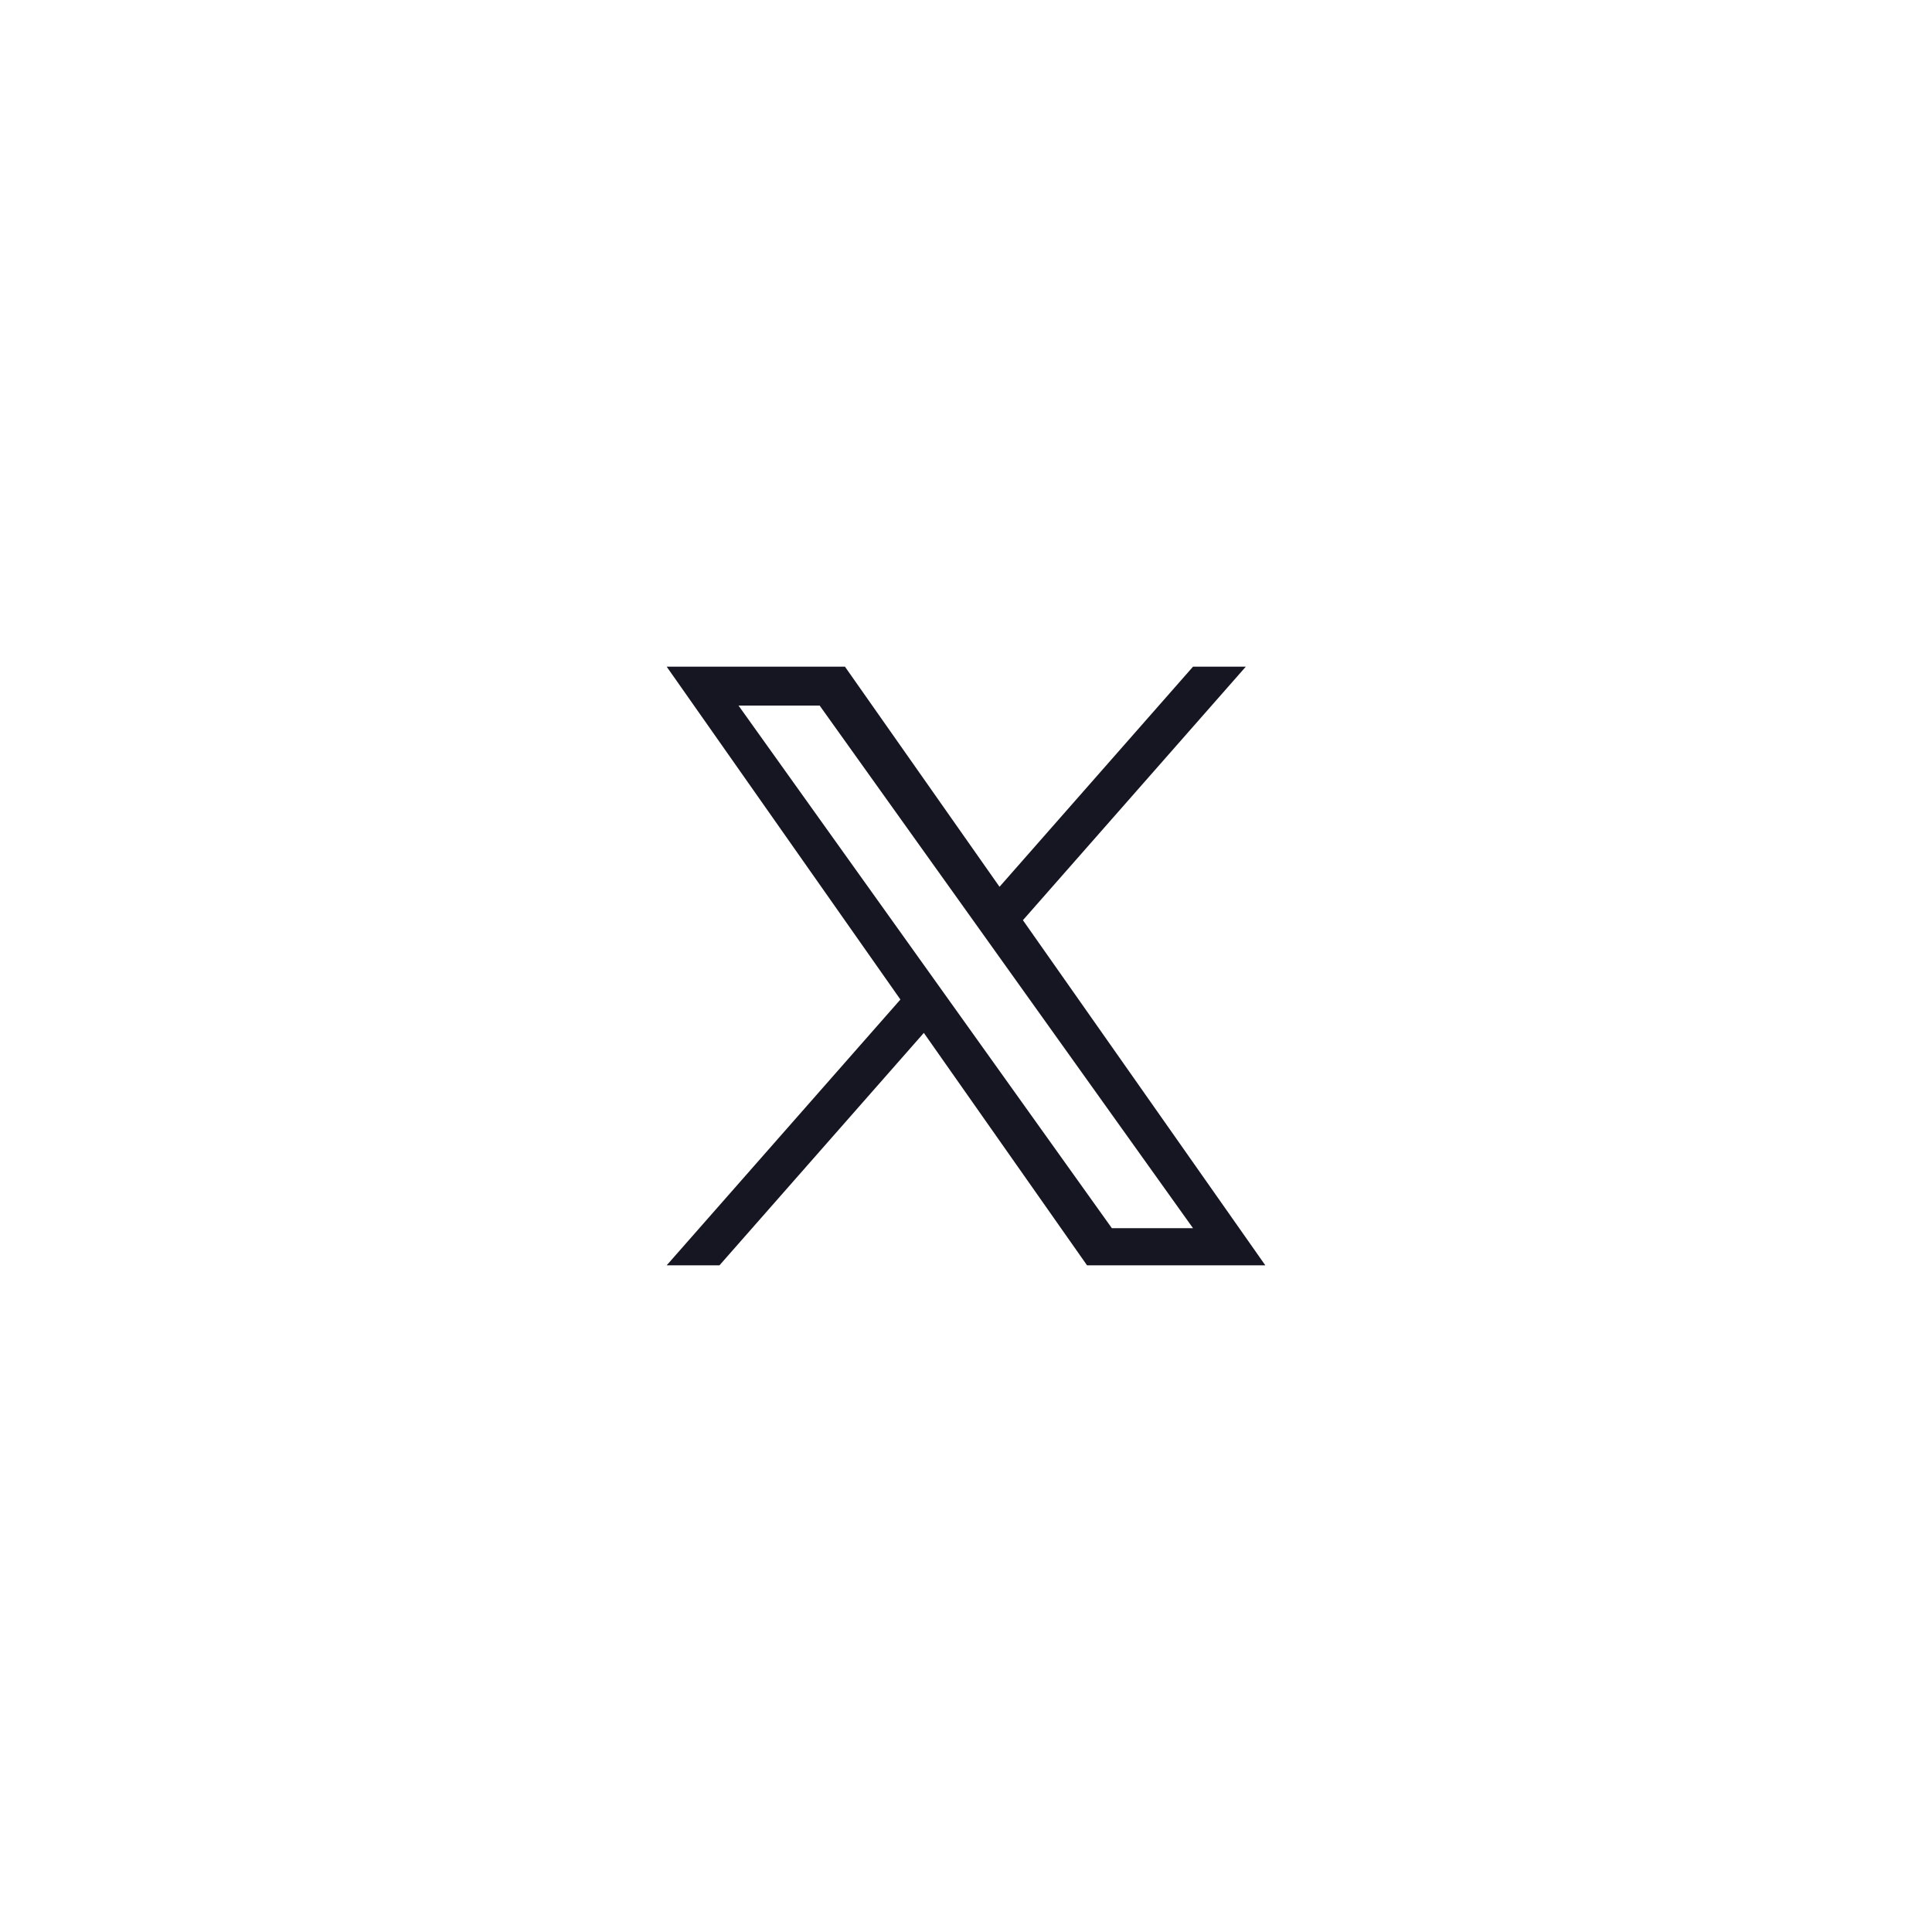 <?xml version="1.0" encoding="UTF-8"?>
<svg id="Layer_1" data-name="Layer 1" xmlns="http://www.w3.org/2000/svg" viewBox="0 0 400 400">
  <defs>
    <style>
      .cls-1 {
        fill: #161623;
      }
    </style>
  </defs>
  <path class="cls-1" d="M211.79,190.51l46.14-52.48h-10.93l-40.06,45.57-32-45.57h-36.91l48.39,68.91-48.39,55.03h10.93l42.31-48.12,33.79,48.12h36.91l-50.19-71.46h0ZM196.81,207.54l-4.9-6.86-39.01-54.6h16.8l31.48,44.06,4.9,6.86,40.92,57.28h-16.8l-33.39-46.74h0Z"/>
</svg>